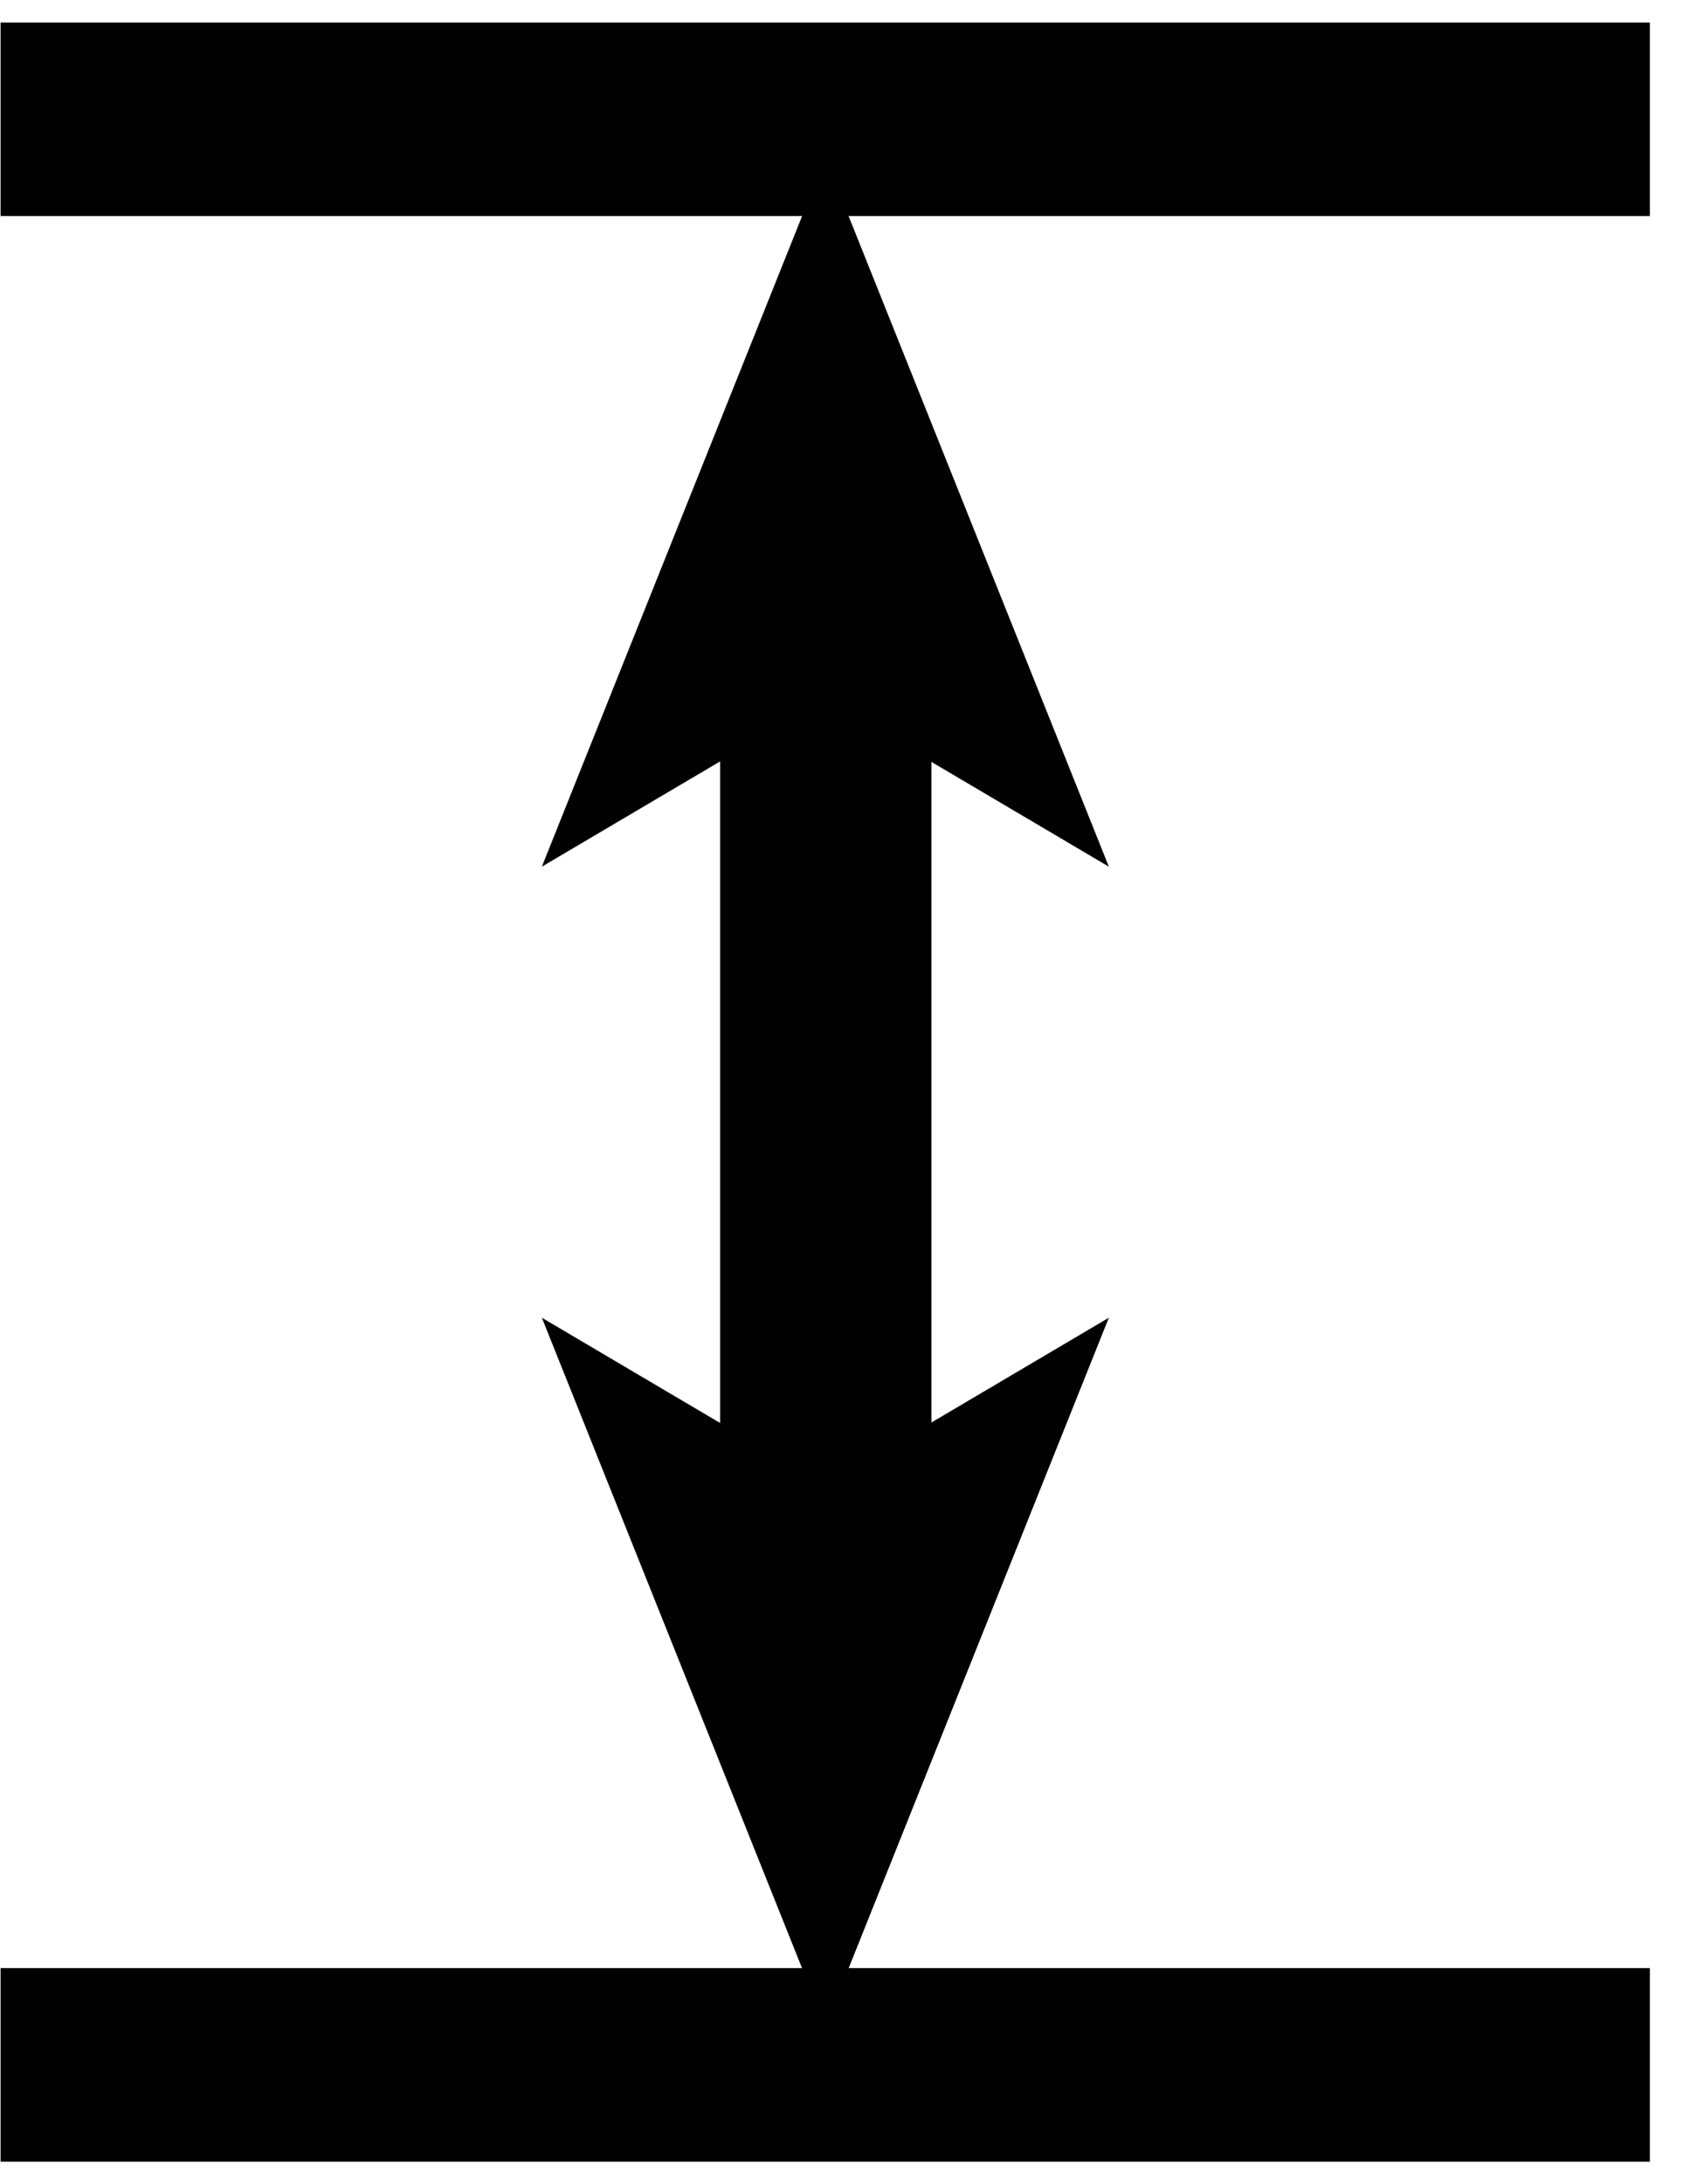 <svg width="24" height="31" viewBox="0 0 24 31" fill="none" xmlns="http://www.w3.org/2000/svg">
<g clip-path="url(#clip0_6201_212)">
<path d="M11.727 7.527V24.129" stroke="#010101" stroke-width="3" stroke-linecap="round" stroke-linejoin="round"/>
<path d="M11.721 2.242L7.695 12.301L11.721 9.925L15.747 12.301L11.721 2.242Z" fill="#010101"/>
<path d="M11.721 28.762L7.695 18.703L11.721 21.079L15.747 18.703L11.721 28.762Z" fill="#010101"/>
<path d="M0.008 29.434H23.43" stroke="#010101" stroke-width="3" stroke-miterlimit="10"/>
<path d="M0.008 1.566H23.43" stroke="#010101" stroke-width="3" stroke-miterlimit="10"/>
</g>
<defs>
<clipPath id="clip0_6201_212">
<rect width="23.422" height="30.362" fill="white" transform="translate(0.008 0.32)"/>
</clipPath>
</defs>
</svg>
